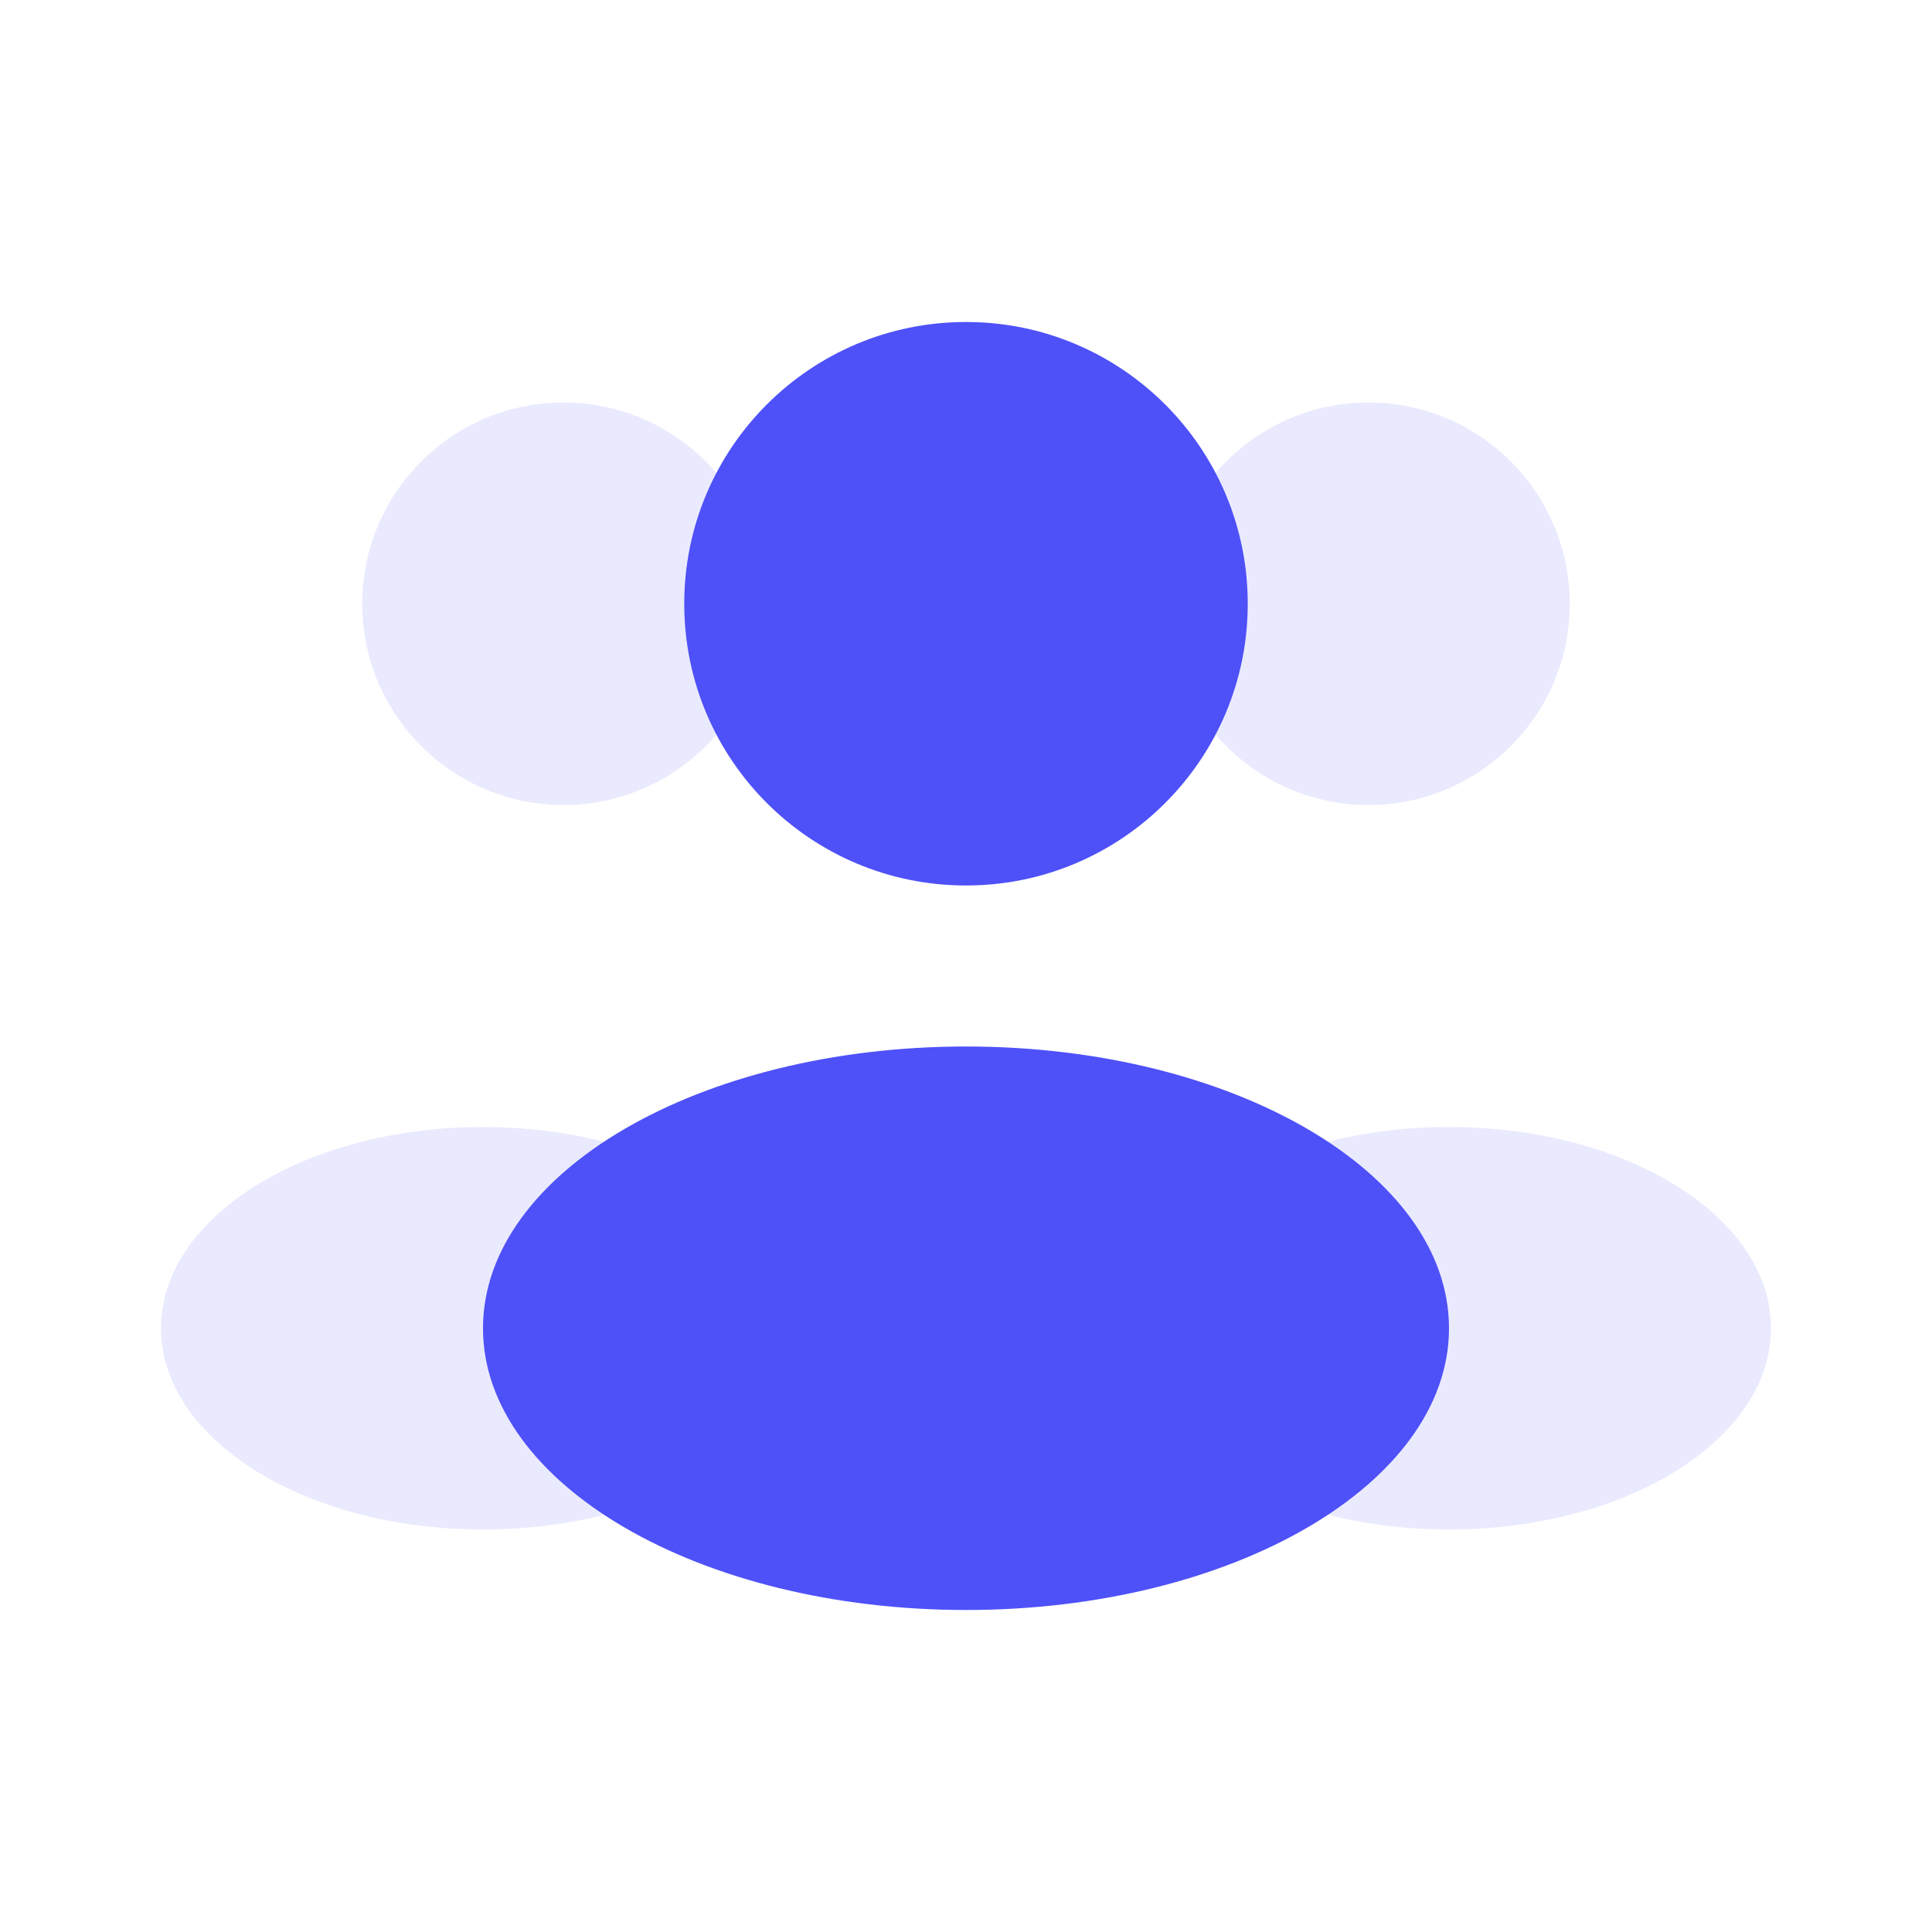 <?xml version="1.0" encoding="UTF-8"?> <svg xmlns="http://www.w3.org/2000/svg" width="134" height="134" viewBox="0 0 134 134" fill="none"><path d="M86.541 41.875C86.541 52.667 77.792 61.416 67 61.416C56.207 61.416 47.458 52.667 47.458 41.875C47.458 31.082 56.207 22.333 67 22.333C77.792 22.333 86.541 31.082 86.541 41.875Z" fill="#4E51F8"></path><path d="M108.875 41.875C108.875 49.584 102.625 55.834 94.916 55.834C87.207 55.834 80.958 49.584 80.958 41.875C80.958 34.166 87.207 27.917 94.916 27.917C102.625 27.917 108.875 34.166 108.875 41.875Z" fill="#4E51F8" fill-opacity="0.12"></path><path d="M25.125 41.875C25.125 49.584 31.375 55.834 39.084 55.834C46.793 55.834 53.042 49.584 53.042 41.875C53.042 34.166 46.793 27.917 39.084 27.917C31.375 27.917 25.125 34.166 25.125 41.875Z" fill="#4E51F8" fill-opacity="0.12"></path><path d="M100.5 92.125C100.5 102.917 85.501 111.666 67 111.666C48.498 111.666 33.5 102.917 33.5 92.125C33.5 81.332 48.498 72.583 67 72.583C85.501 72.583 100.5 81.332 100.5 92.125Z" fill="#4E51F8"></path><path d="M122.834 92.125C122.834 99.834 112.835 106.084 100.5 106.084C88.166 106.084 78.167 99.834 78.167 92.125C78.167 84.416 88.166 78.167 100.5 78.167C112.835 78.167 122.834 84.416 122.834 92.125Z" fill="#4E51F8" fill-opacity="0.12"></path><path d="M11.166 92.125C11.166 99.834 21.165 106.084 33.5 106.084C45.834 106.084 55.833 99.834 55.833 92.125C55.833 84.416 45.834 78.167 33.5 78.167C21.165 78.167 11.166 84.416 11.166 92.125Z" fill="#4E51F8" fill-opacity="0.12"></path></svg> 